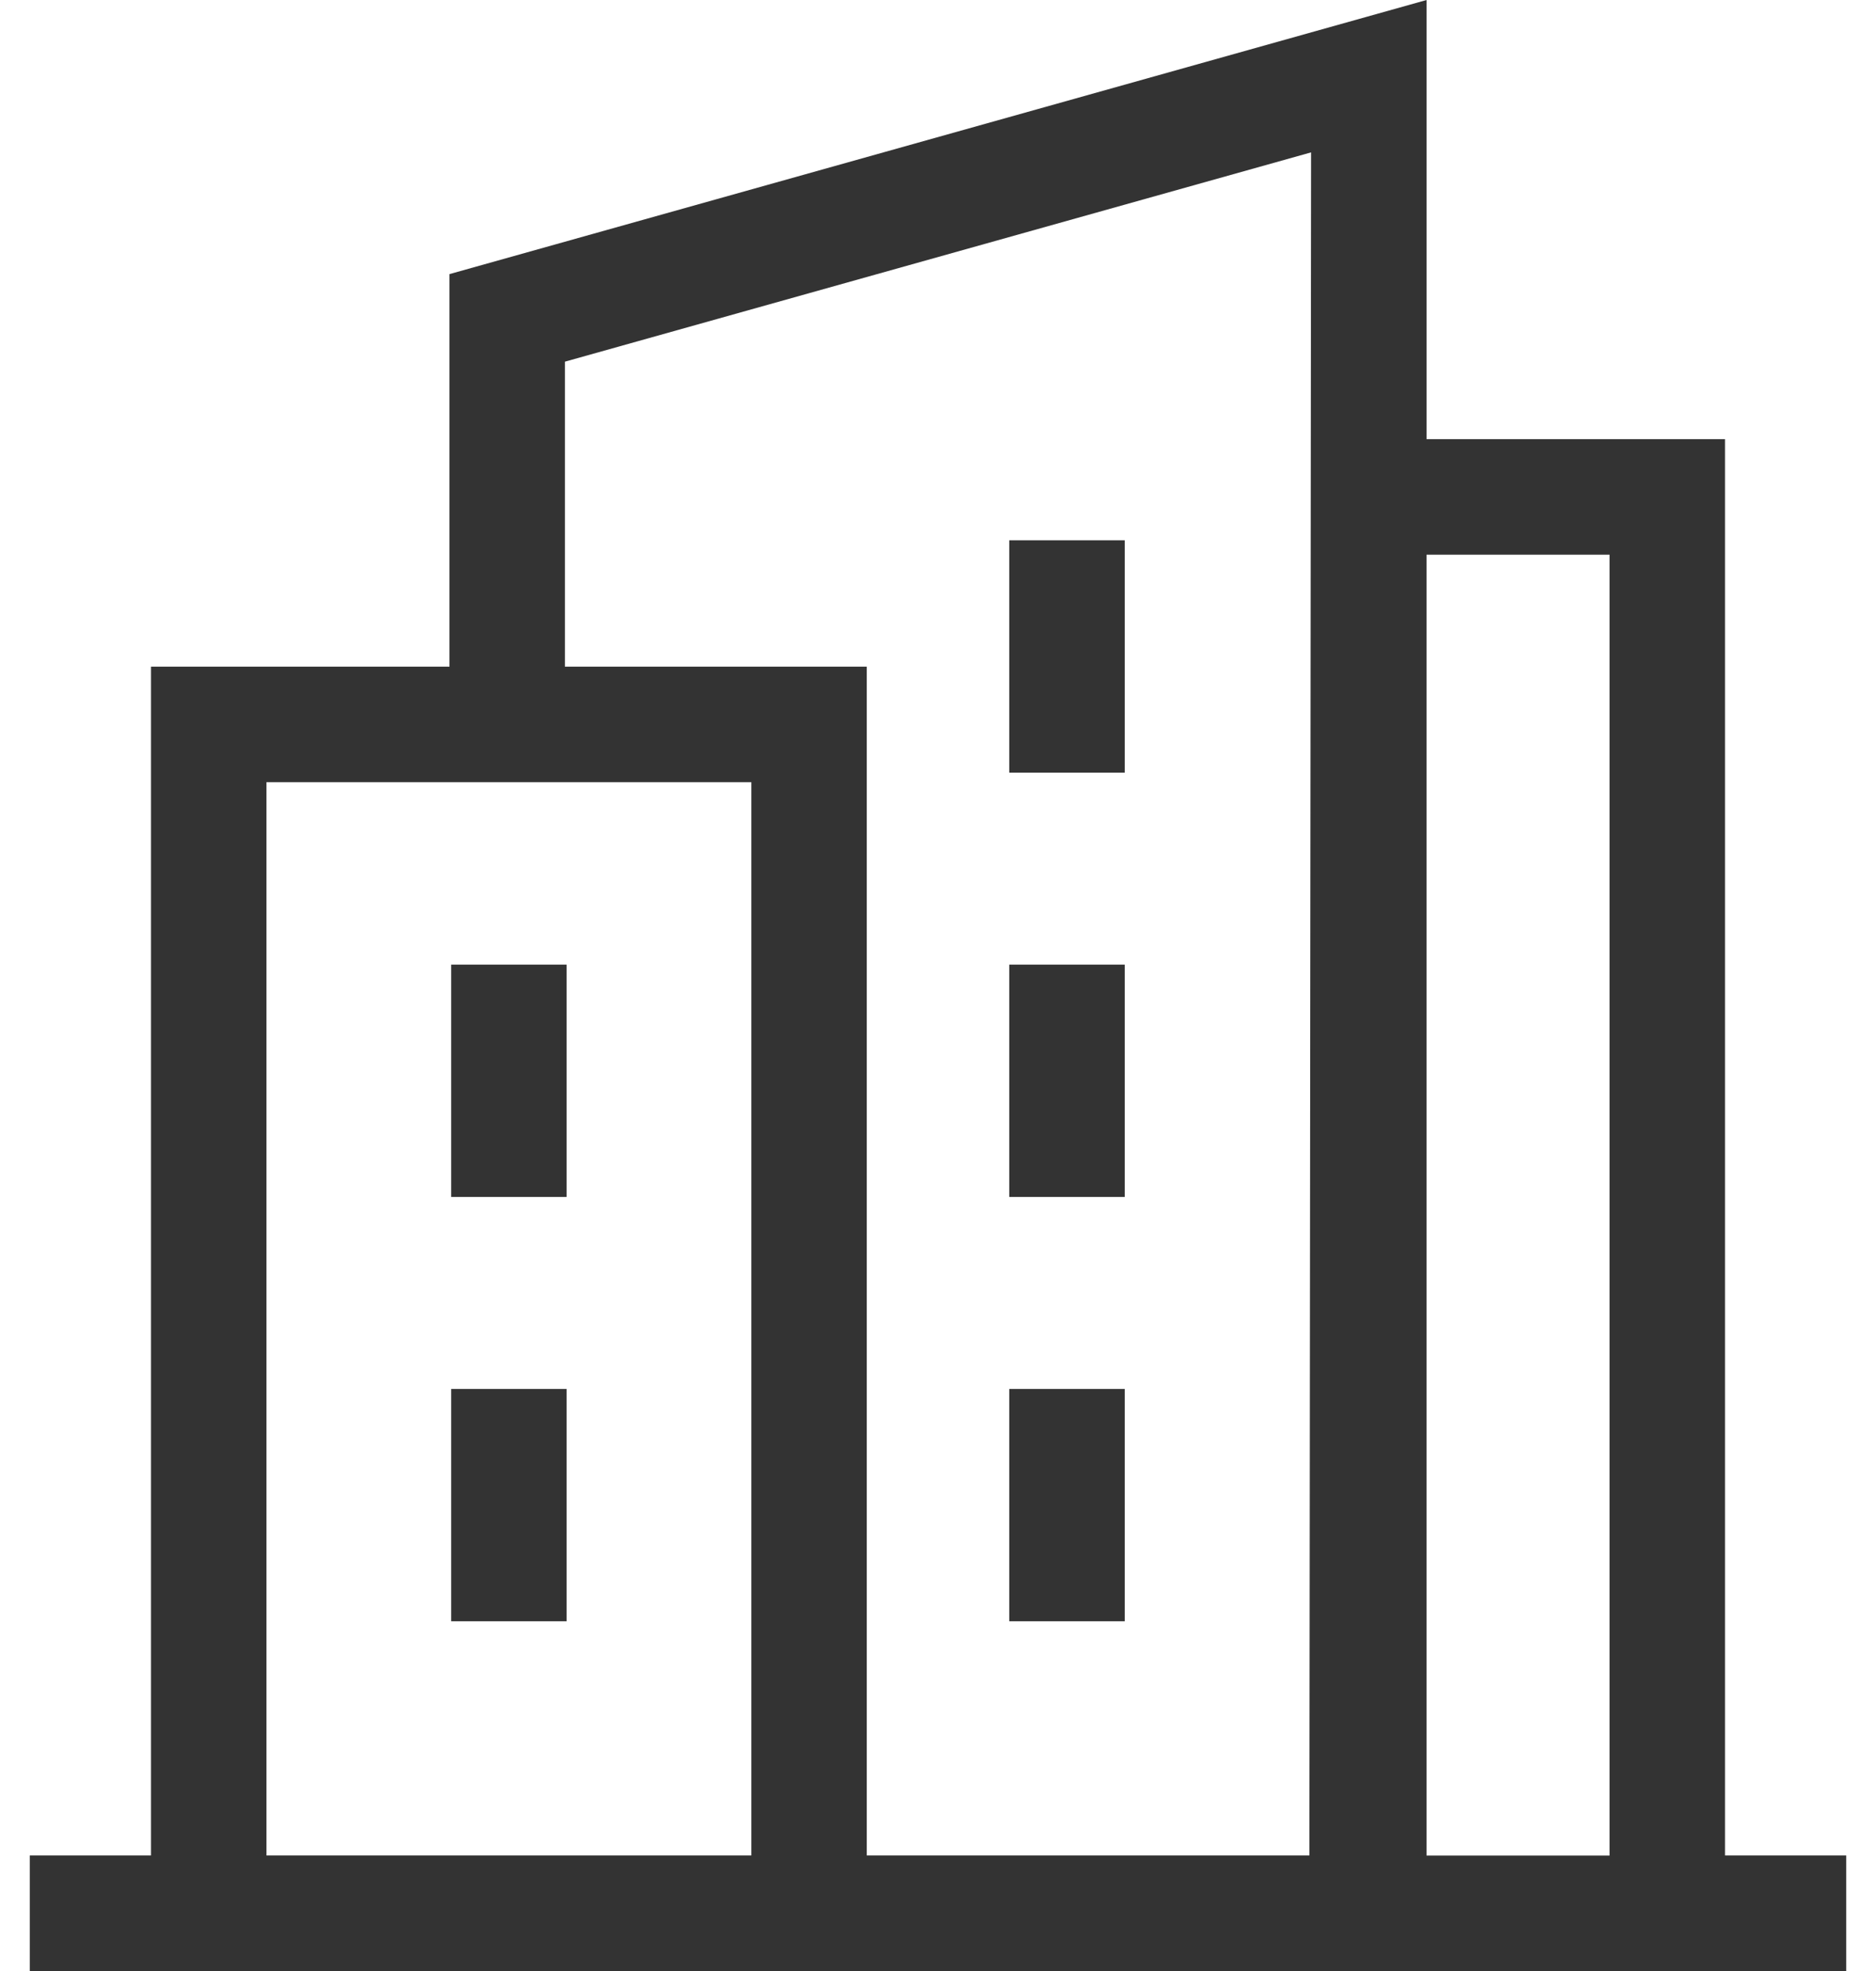 <svg width="40" height="42" fill="none" xmlns="http://www.w3.org/2000/svg"><g fill="#333"><path d="M36.78 39.538V9.358h-6.363V0L9.584 5.841v8.365H3.22v25.332H.635V42h38.73v-2.462h-2.584zm-31.099 0v-22.87H16.02v22.87H5.68zm12.8 0V14.206h-6.436V7.707l15.91-4.46-.036 36.291H18.48zm11.935 0V11.82h3.903v27.72h-3.903z"/><path d="M9.62 20.555h2.46v4.951H9.62v-4.95zm0 9.042h2.46v4.951H9.62v-4.95zm11.9-9.042h2.462v4.951H21.52v-4.95zm0-9.042h2.462v4.951H21.52v-4.951zm0 18.084h2.462v4.951H21.52v-4.95z"/></g></svg>